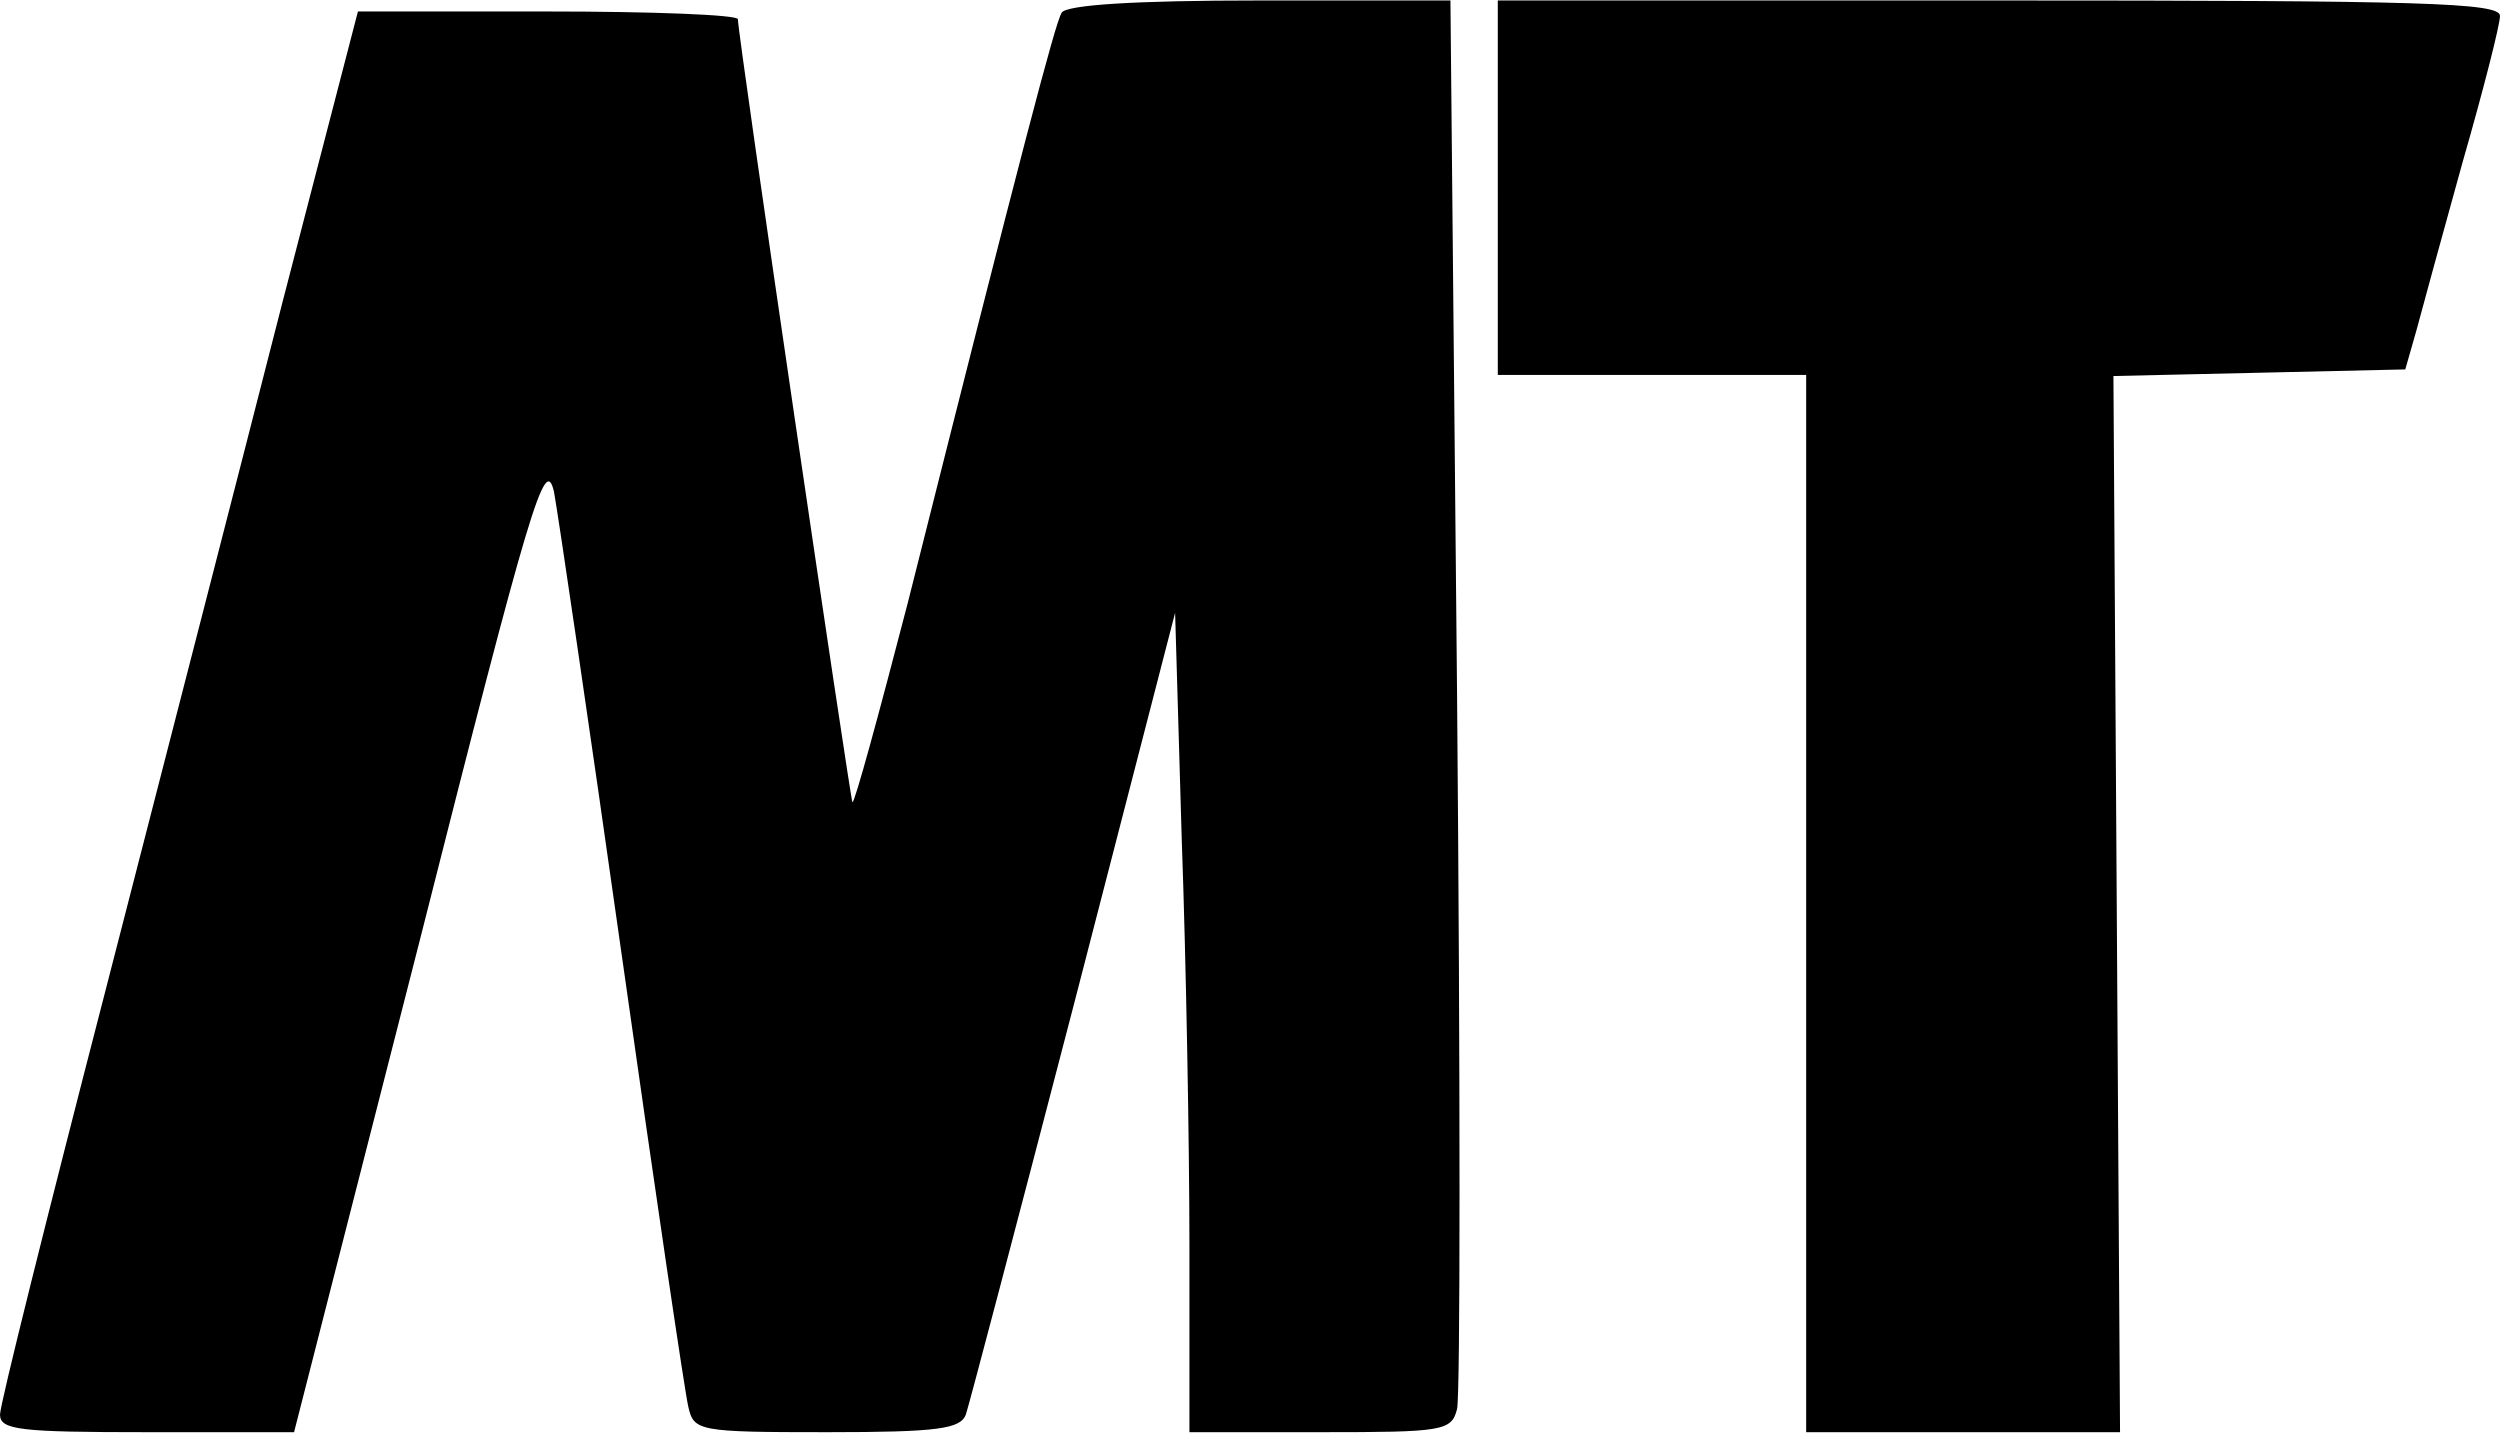 <?xml version="1.0" encoding="UTF-8" standalone="yes"?>
<svg version="1.0" xmlns="http://www.w3.org/2000/svg" width="2.361in" height="1.353in" viewBox="0 0 227 130" preserveAspectRatio="xMidYMid meet">
  <g transform="translate(0,130) scale(0.1,-0.1)" fill="#000000" stroke="none">
    <path d="M964 1289 c-6 -10 -35 -120 -140 -537 -26 -100 -48 -181 -50 -180 -2
3 -104 696 -104 711 0 4 -78 7 -173 7 l-172 0 -68 -262 c-37 -145 -110 -428
-162 -630 -52 -201 -95 -373 -95 -382 0 -14 18 -16 133 -16 l134 0 114 446
c101 399 114 442 122 408 4 -22 32 -212 62 -424 30 -212 57 -395 60 -407 5
-22 9 -23 126 -23 101 0 121 3 126 16 3 9 47 176 98 372 l92 356 6 -205 c4
-112 7 -279 7 -371 l0 -168 119 0 c111 0 119 1 124 21 3 11 3 303 0 650 l-6
629 -173 0 c-114 0 -175 -4 -180 -11z"/>
    <path d="M1360 1130 l0 -170 140 0 140 0 0 -480 0 -480 143 0 142 0 -3 480 -3
479 133 3 132 3 10 35 c5 19 24 88 42 153 19 66 34 125 34 133 0 12 -70 14
-455 14 l-455 0 0 -170z"/>
  </g>
</svg>